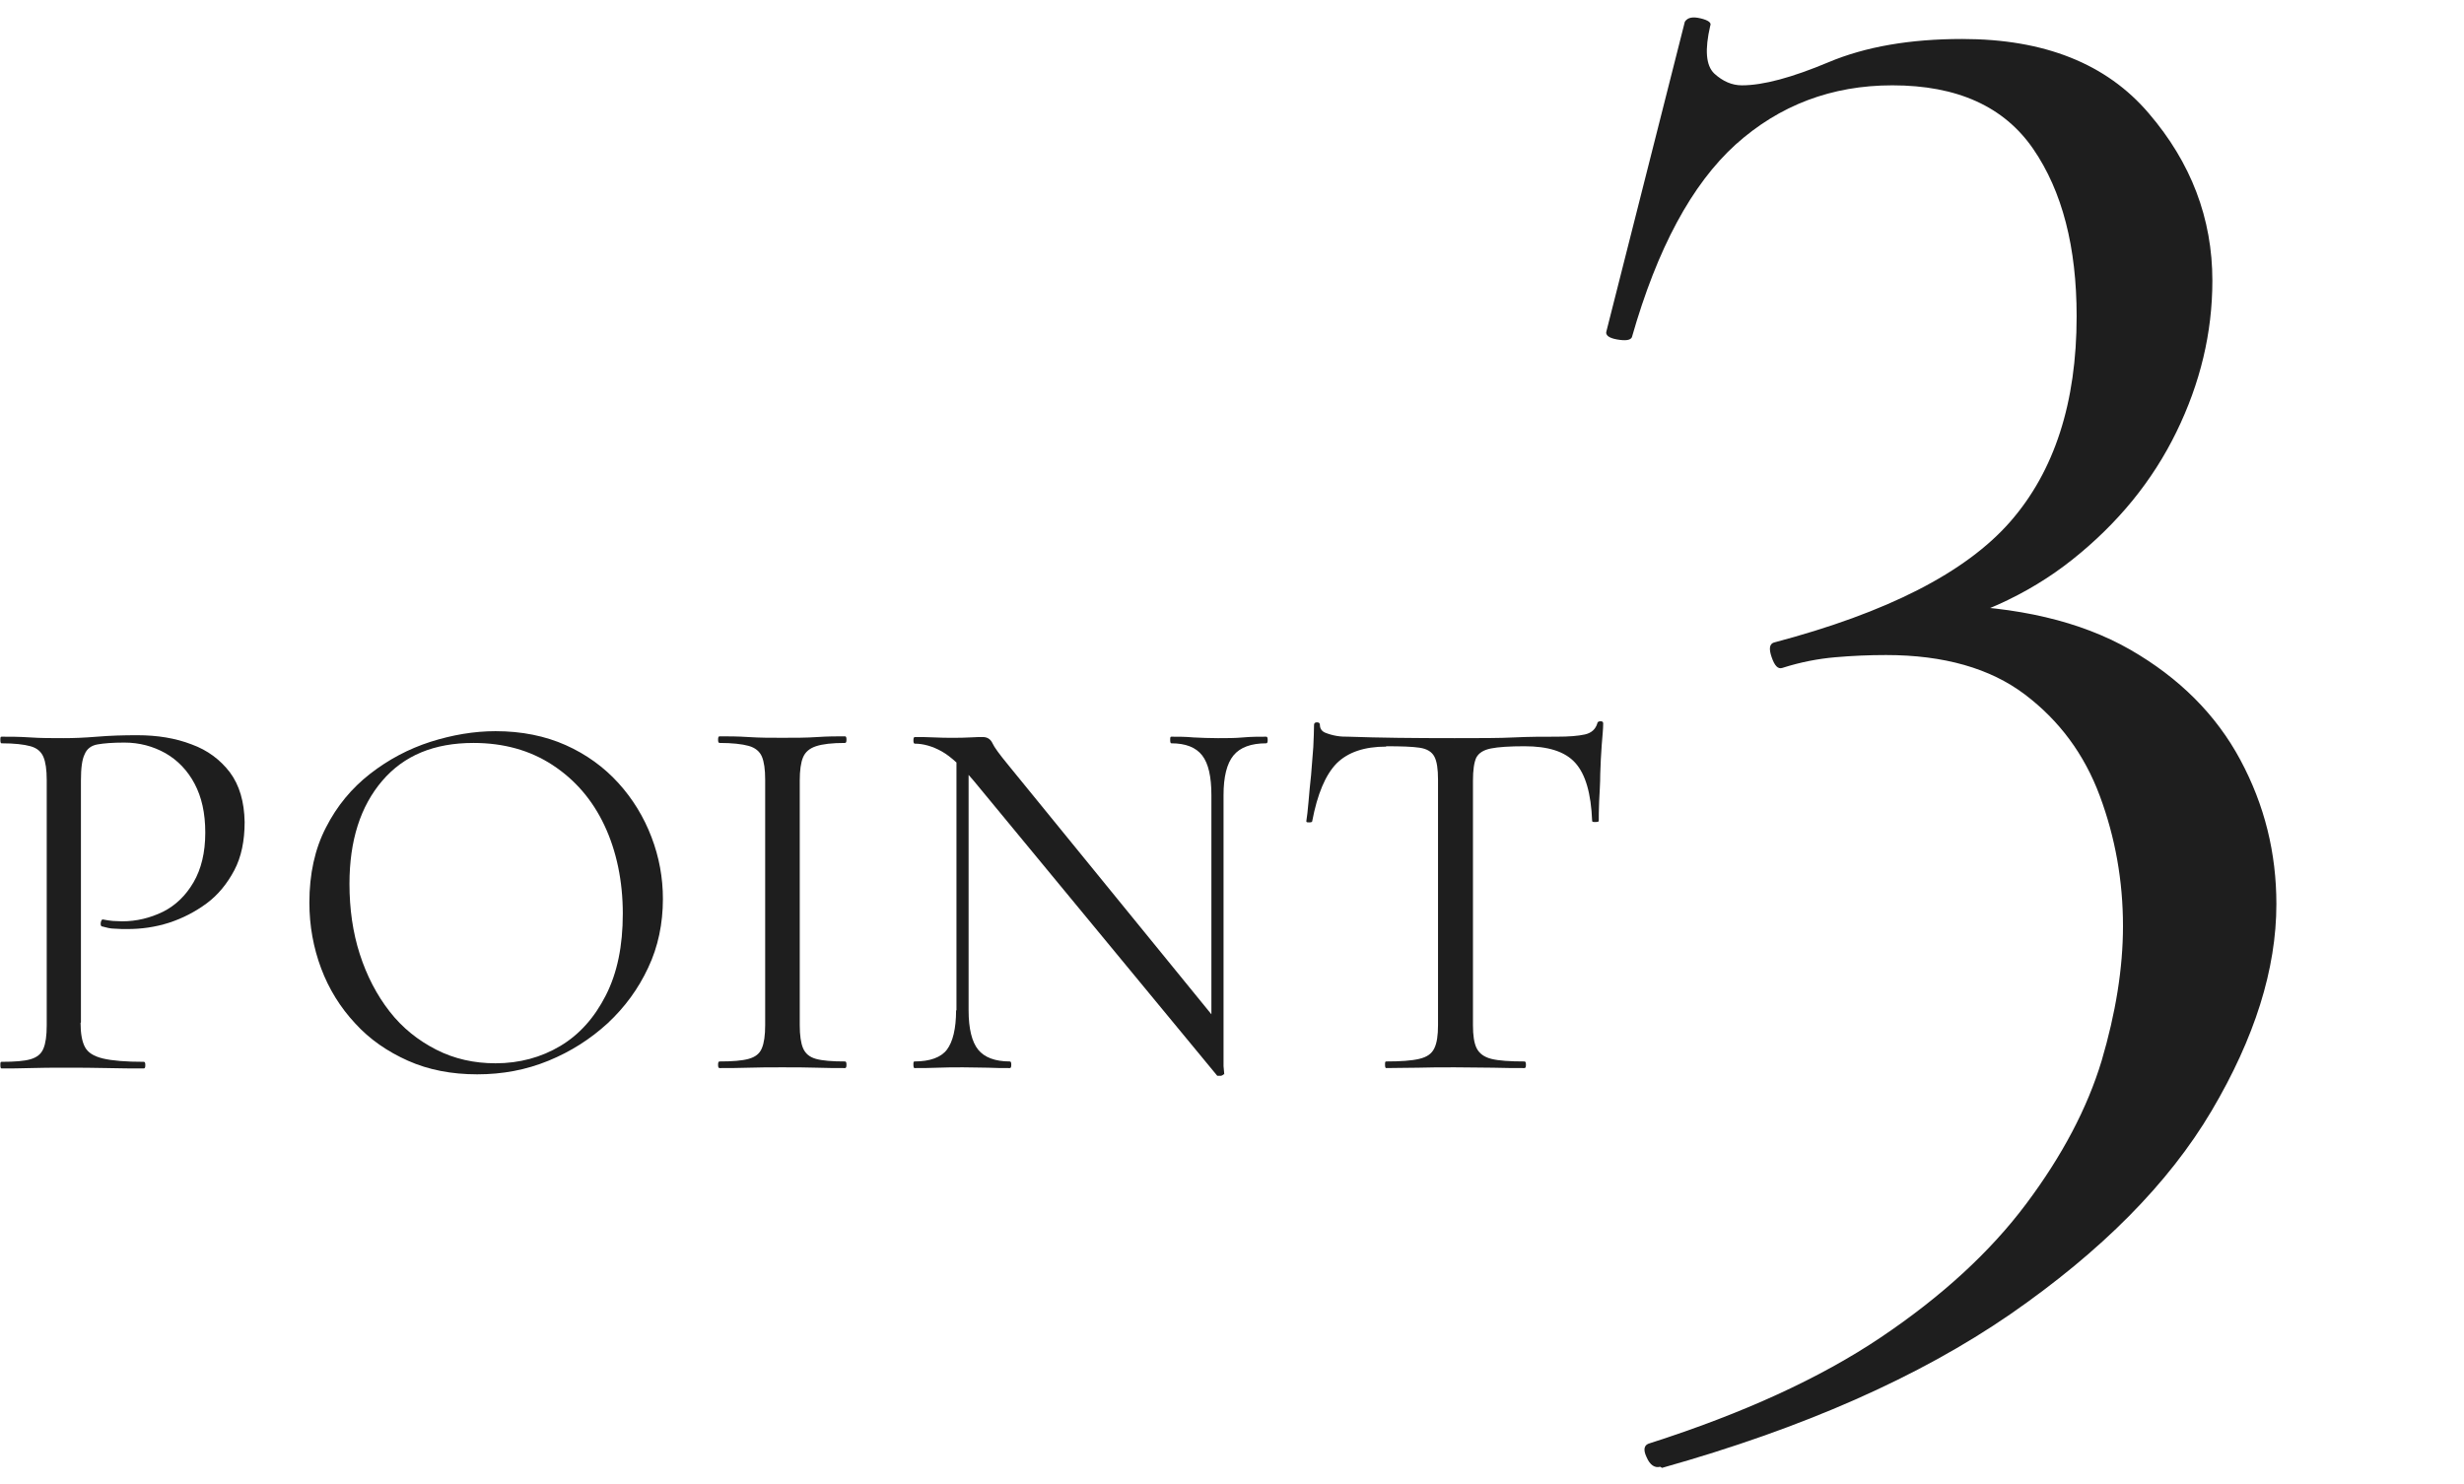 <?xml version="1.0" encoding="UTF-8"?>
<svg id="_レイヤー_15" data-name="レイヤー 15" xmlns="http://www.w3.org/2000/svg" viewBox="0 0 66.98 40.36">
  <defs>
    <style>
      .cls-1 {
        fill: #1e1e1e;
        stroke-width: 0px;
      }
    </style>
  </defs>
  <path class="cls-1" d="M2.19,27.81c0,.29.04.51.12.66.08.15.24.25.49.31.25.06.62.09,1.11.09.03,0,.04.03.04.09s-.01.09-.04.09c-.31,0-.64,0-1-.01s-.75-.01-1.17-.01c-.32,0-.62,0-.91.01s-.55.01-.79.01c-.02,0-.03-.03-.03-.09s0-.09.03-.09c.36,0,.62-.02.79-.07s.29-.14.35-.29c.06-.14.09-.35.09-.63v-6.67c0-.28-.03-.49-.09-.63-.06-.14-.17-.24-.35-.29s-.44-.08-.79-.08c-.02,0-.03-.03-.03-.09s0-.09.03-.09c.23,0,.49,0,.78.02s.59.02.91.02c.25,0,.55-.01.91-.04.36-.03.72-.04,1.09-.04.55,0,1.04.08,1.48.25.44.16.78.42,1.04.76.26.35.39.8.4,1.35,0,.51-.09.95-.28,1.31s-.44.67-.75.9c-.31.23-.66.41-1.03.53-.38.12-.75.17-1.12.17-.12,0-.23,0-.35-.01-.12,0-.23-.03-.34-.06-.04,0-.05-.05-.04-.11.01-.06.04-.09.06-.08.09.02.18.03.27.04.09,0,.18.01.25.01.39,0,.76-.09,1.11-.26.34-.17.62-.44.83-.8.21-.36.32-.81.32-1.35s-.1-.97-.29-1.33c-.19-.36-.46-.64-.79-.83-.34-.19-.71-.29-1.12-.29-.32,0-.56.02-.73.05-.17.03-.29.12-.35.27-.07.14-.1.38-.1.71v6.58Z"/>
  <path class="cls-1" d="M12.97,29.21c-.69,0-1.32-.12-1.88-.37-.56-.25-1.04-.58-1.44-1.02-.4-.43-.71-.93-.92-1.49s-.32-1.16-.32-1.79c0-.78.15-1.46.45-2.04.3-.59.7-1.07,1.2-1.46s1.05-.68,1.64-.87c.6-.19,1.19-.29,1.77-.29.71,0,1.35.13,1.91.38.56.25,1.04.6,1.43,1.03s.69.92.9,1.47c.21.55.31,1.11.31,1.68,0,.67-.13,1.3-.4,1.87-.27.58-.64,1.08-1.1,1.51-.47.43-1,.77-1.61,1.02s-1.25.37-1.94.37ZM13.47,28.91c.65,0,1.24-.16,1.76-.47.52-.31.93-.77,1.24-1.38s.46-1.34.46-2.22-.17-1.7-.5-2.4-.8-1.24-1.41-1.64-1.33-.6-2.15-.6c-1.07,0-1.89.34-2.48,1.03-.59.69-.89,1.62-.89,2.8,0,.68.09,1.32.28,1.91.19.59.46,1.11.81,1.56.35.45.78.79,1.27,1.04.49.25,1.03.37,1.61.37Z"/>
  <path class="cls-1" d="M21.74,27.87c0,.28.03.49.09.63.06.14.17.24.35.29s.44.07.79.07c.03,0,.04.03.04.09s-.01.09-.04.09c-.23,0-.49,0-.77-.01s-.6-.01-.94-.01c-.32,0-.62,0-.91.01s-.55.01-.79.01c-.03,0-.04-.03-.04-.09s.01-.09.04-.09c.35,0,.61-.02.79-.07s.3-.14.36-.29c.06-.14.09-.35.09-.63v-6.67c0-.28-.03-.49-.09-.63-.06-.14-.18-.24-.36-.29s-.45-.08-.79-.08c-.03,0-.04-.03-.04-.09s.01-.09.04-.09c.23,0,.49,0,.79.02s.6.02.91.02c.35,0,.66,0,.95-.02s.54-.02.76-.02c.03,0,.04.03.04.09s-.01.09-.04.09c-.35,0-.61.03-.79.09-.18.06-.29.16-.35.3s-.09.36-.09.63v6.64Z"/>
  <path class="cls-1" d="M33.26,29.21s-.02.03-.07.04c-.05,0-.08,0-.1,0l-6.62-8.02c-.33-.39-.62-.66-.87-.8-.25-.14-.5-.21-.73-.21-.03,0-.04-.03-.04-.09s.01-.09.04-.09c.17,0,.35,0,.53.01s.34.01.48.01c.17,0,.34,0,.49-.01s.27-.01.35-.01c.12,0,.21.06.26.17.05.11.19.3.42.58l5.76,7.07.12,1.35ZM26,27.47v-7.1l.33.03v7.07c0,.5.09.86.26,1.07s.46.32.86.32c.03,0,.04.03.04.09s-.01.09-.04.09c-.19,0-.39,0-.59-.01-.2,0-.43-.01-.68-.01s-.47,0-.69.01-.43.01-.63.01c-.02,0-.03-.03-.03-.09s0-.09.03-.09c.42,0,.72-.11.88-.32s.25-.57.25-1.07ZM33.26,21.62v7.59l-.33-.45v-7.14c0-.5-.08-.86-.25-1.08s-.45-.33-.84-.33c-.02,0-.03-.03-.03-.09s0-.09.03-.09c.19,0,.39,0,.6.02.21.01.43.02.67.02s.46,0,.68-.02.43-.02.63-.02c.03,0,.04.03.04.09s-.01.09-.04.09c-.41,0-.71.11-.89.33s-.27.58-.27,1.08Z"/>
  <path class="cls-1" d="M37.68,20.3c-.59,0-1.04.15-1.35.46-.3.31-.52.83-.66,1.57,0,.02-.03.03-.08.03s-.08,0-.08-.03c.02-.12.04-.3.06-.53.02-.23.04-.47.07-.73.02-.26.04-.51.06-.76.01-.25.02-.44.02-.6,0-.05.03-.07.08-.07s.08.02.08.07c0,.1.05.17.14.21.1.04.2.07.32.09s.22.02.31.02c.83.03,1.79.04,2.89.04.68,0,1.22,0,1.62-.02s.79-.02,1.16-.02c.33,0,.58-.02.76-.06s.29-.14.34-.3c0-.04.04-.06.09-.06s.07.02.07.06c0,.14-.02.34-.04.59-.02.25-.03.51-.04.78,0,.27-.02.52-.03.75s-.01.41-.01.53c0,.02-.03.03-.09.03s-.09,0-.09-.03c-.03-.75-.18-1.27-.46-1.58s-.74-.45-1.38-.45c-.4,0-.71.02-.91.06-.2.04-.33.12-.4.25-.06.13-.09.34-.09.63v6.64c0,.28.03.49.1.63.07.14.2.24.4.29.2.05.5.07.9.07.03,0,.04.03.04.09s-.01.09-.04.09c-.25,0-.53,0-.85-.01-.32,0-.66-.01-1.04-.01s-.69,0-1.01.01c-.32,0-.61.01-.86.01-.02,0-.03-.03-.03-.09s0-.09.03-.09c.39,0,.69-.02.9-.07.21-.05.34-.14.41-.29.07-.14.1-.35.1-.63v-6.67c0-.29-.03-.5-.1-.63s-.2-.21-.4-.24c-.2-.03-.5-.04-.91-.04Z"/>
  <path class="cls-1" d="M45.13,39.88c-.15.04-.28-.05-.37-.26-.1-.21-.07-.34.09-.38,2.53-.81,4.63-1.77,6.28-2.88s2.97-2.32,3.95-3.63,1.66-2.6,2.05-3.89c.38-1.29.58-2.51.58-3.66,0-1.23-.21-2.41-.63-3.54-.42-1.13-1.1-2.05-2.04-2.76-.94-.71-2.2-1.07-3.77-1.07-.46,0-.92.02-1.38.06-.46.04-.94.13-1.44.29-.12.04-.21-.06-.29-.29-.08-.23-.06-.36.06-.4,3.07-.81,5.21-1.9,6.42-3.28,1.21-1.38,1.81-3.25,1.81-5.59,0-1.88-.39-3.4-1.18-4.55-.79-1.15-2.06-1.73-3.83-1.73-1.65,0-3.07.54-4.26,1.61-1.19,1.08-2.13,2.82-2.82,5.24-.04.08-.17.1-.4.06s-.33-.12-.29-.23l2.13-8.41c.08-.12.22-.14.43-.09s.3.12.26.2c-.15.65-.12,1.08.11,1.3.23.21.48.32.75.32.58,0,1.36-.21,2.36-.63,1-.42,2.21-.63,3.63-.63,2.23,0,3.92.67,5.07,2.02,1.15,1.34,1.73,2.86,1.73,4.55,0,1.42-.33,2.79-.98,4.12s-1.59,2.48-2.82,3.46-2.71,1.64-4.43,1.99l.86-.75c2.07.04,3.78.44,5.13,1.21,1.34.77,2.34,1.77,3,3s.98,2.53.98,3.92c0,1.77-.59,3.64-1.76,5.62-1.17,1.98-3,3.82-5.47,5.53-2.48,1.71-5.63,3.1-9.47,4.18Z"/>
</svg>